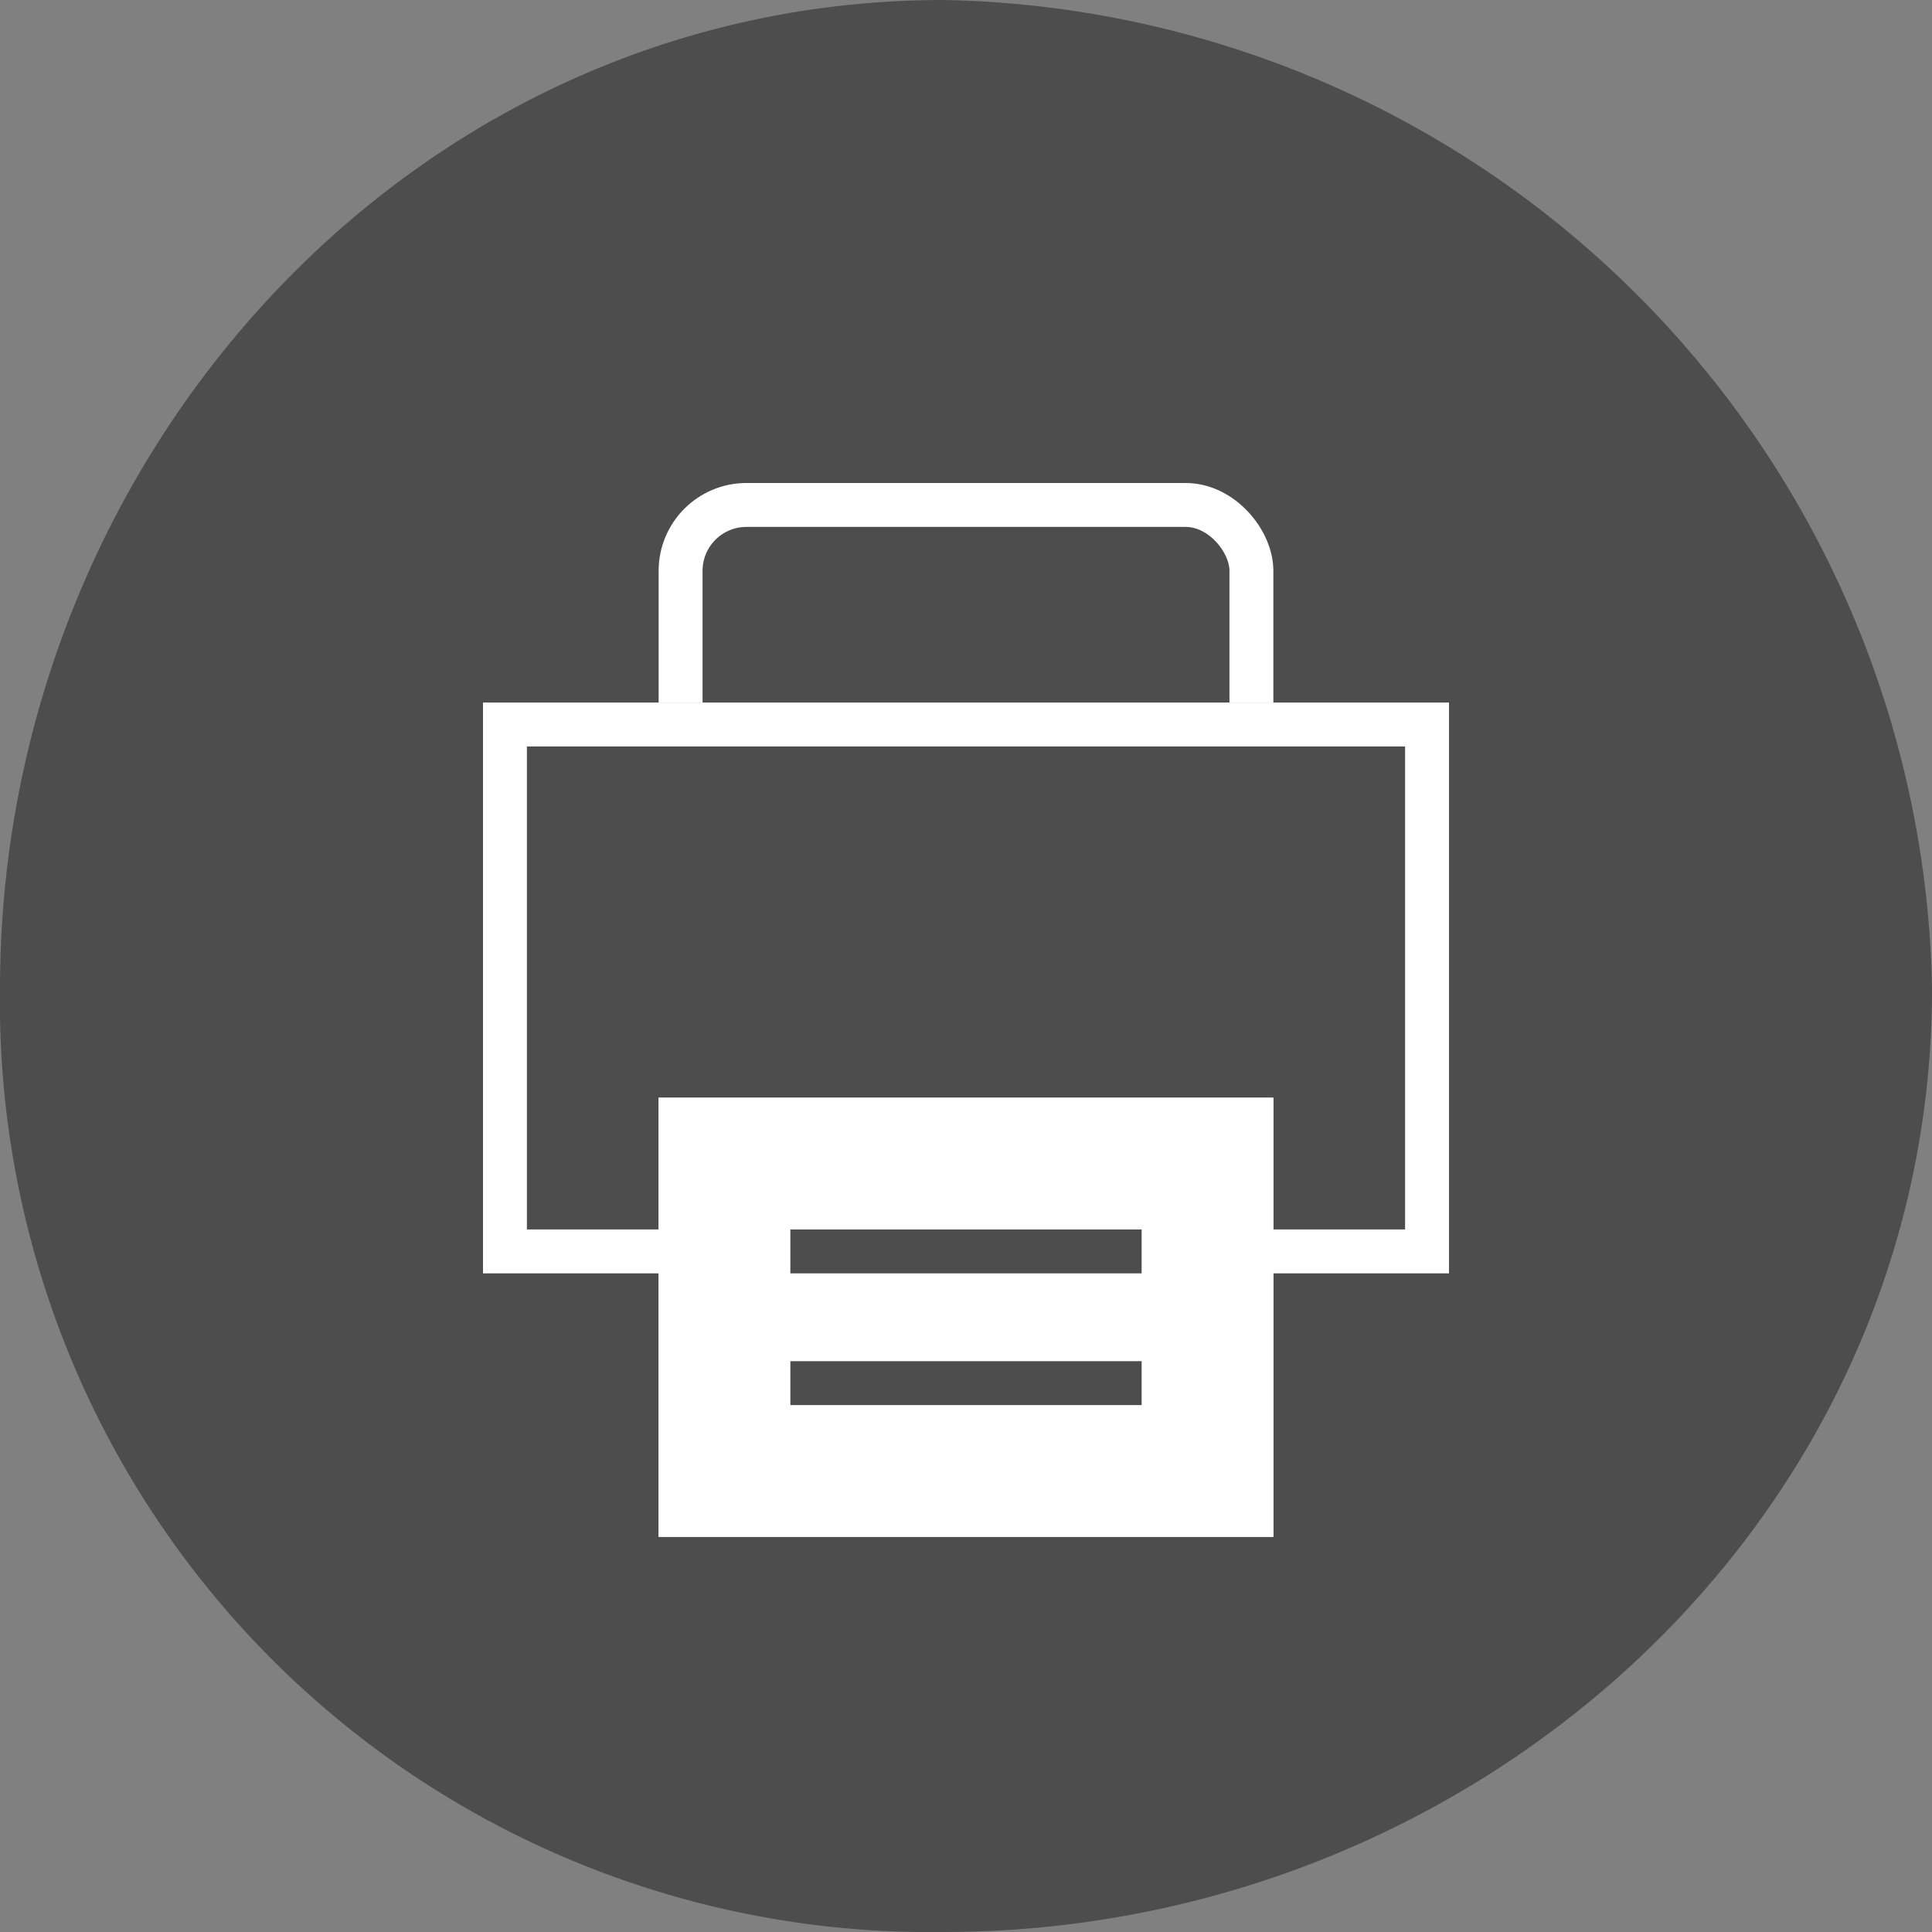<svg xmlns="http://www.w3.org/2000/svg" width="44" height="44" viewBox="0 0 44 44"><rect x="0" y="0" width="44" height="44" fill="#808080" stroke="none"/><g transform="translate(-0.018 0.13)"><path d="M21.507,43.87c12.108,0,22.512-9.368,22.512-21.488A22.941,22.941,0,0,0,21.507-.13C9.386-.13.018,10.274.018,22.382A21.18,21.18,0,0,0,21.507,43.87" fill="#4d4d4d"/><g transform="translate(15.018 10.87)" fill="#4d4d4d" stroke="#fff" stroke-width="1"><rect width="14" height="8" rx="2" stroke="none"/><rect x="0.5" y="0.5" width="13" height="7" rx="1.5" fill="none"/></g><g transform="translate(11.018 15.87)" fill="#4d4d4d" stroke="#fff" stroke-width="1"><rect width="22" height="13" stroke="none"/><rect x="0.5" y="0.5" width="21" height="12" fill="none"/></g><g transform="translate(15.318 24.629)"><g transform="translate(-0.3 0.241)" fill="#fff" stroke="#fff" stroke-width="1"><rect width="14" height="10" stroke="none"/><rect x="0.5" y="0.5" width="13" height="9" fill="none"/></g><rect width="8" height="1" transform="translate(2.7 3.241)" fill="#4d4d4d"/><rect width="8" height="1" transform="translate(2.7 6.241)" fill="#4d4d4d"/></g></g></svg>